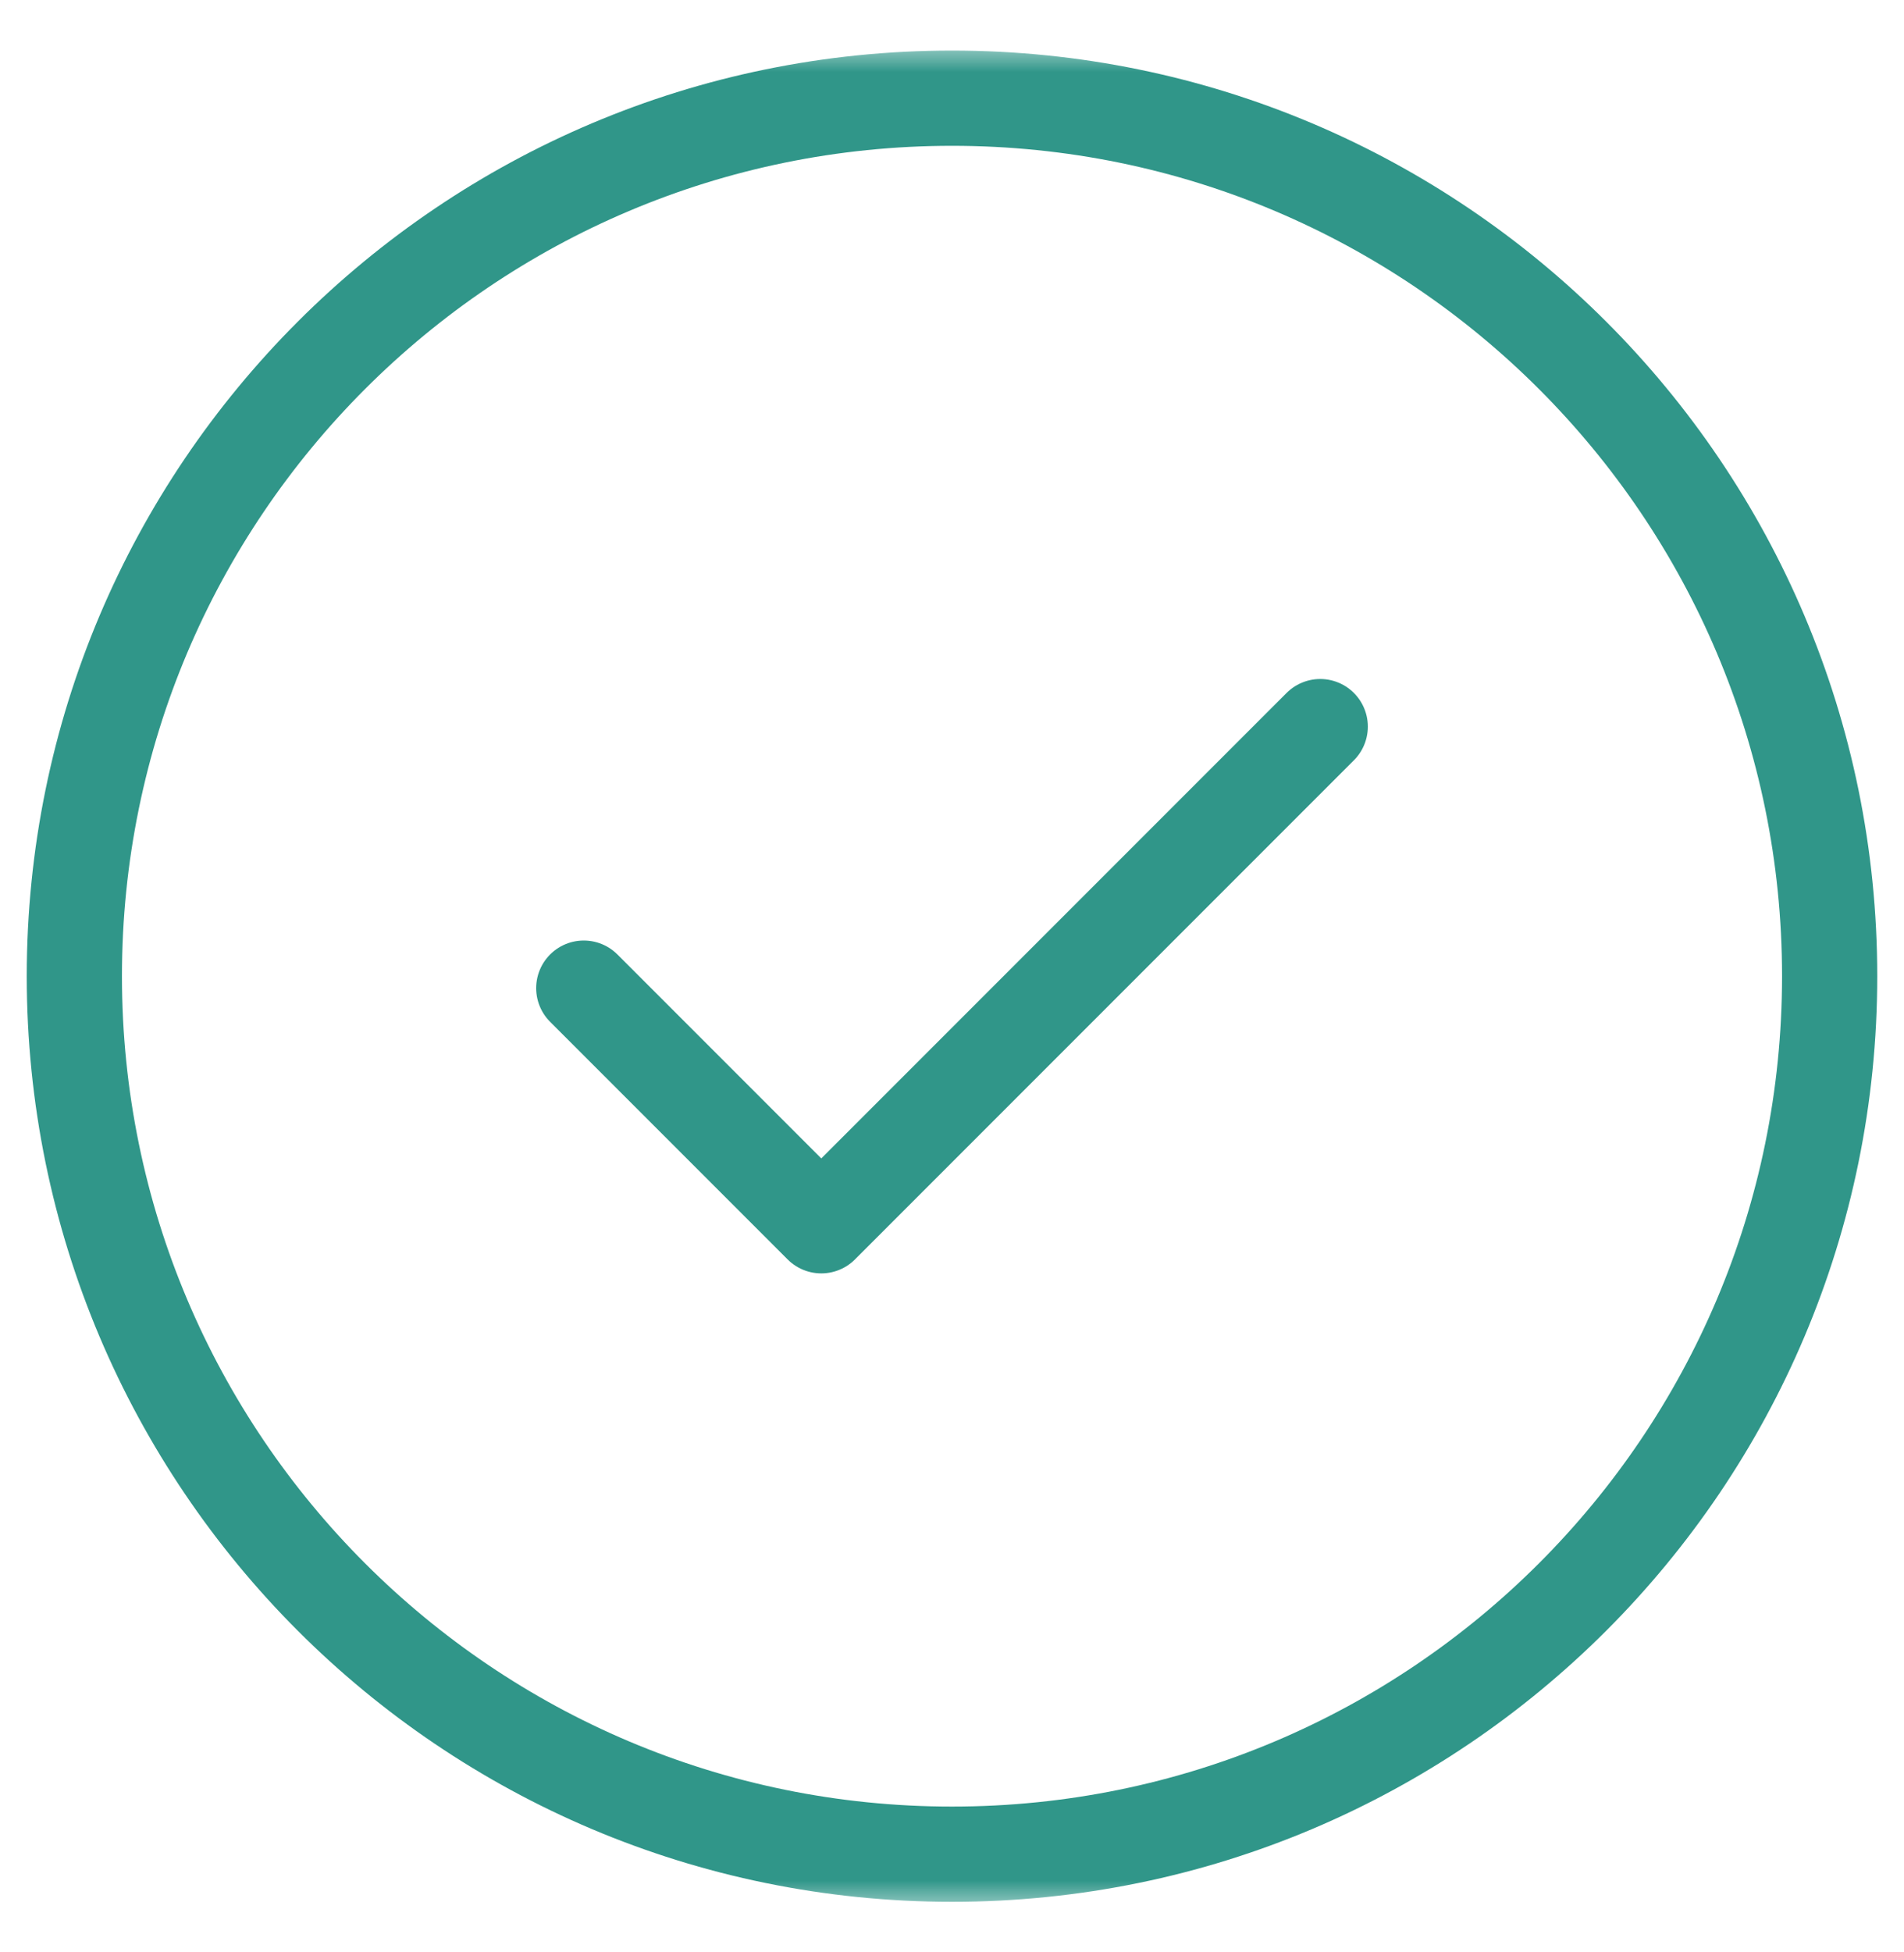 <svg width="40" height="41" viewBox="0 0 40 41" fill="none" xmlns="http://www.w3.org/2000/svg">
<g clip-path="url(#clip0_581_693)">
<mask id="mask0_581_693" style="mask-type:luminance" maskUnits="userSpaceOnUse" x="0" y="0" width="40" height="41">
<path d="M40 0.5H0V40.5H40V0.5Z" fill="white"/>
</mask>
<g mask="url(#mask0_581_693)">
<path d="M27.736 15.259L17.254 25.741L12.264 20.751" stroke="#309689" stroke-width="2" stroke-miterlimit="10" stroke-linecap="round" stroke-linejoin="round"/>
<mask id="mask1_581_693" style="mask-type:luminance" maskUnits="userSpaceOnUse" x="0" y="0" width="40" height="41">
<path d="M0 0.5H40V40.5H0V0.5Z" fill="white"/>
</mask>
<g mask="url(#mask1_581_693)">
<path d="M38.438 20.5C38.438 30.683 30.183 38.938 20 38.938C9.817 38.938 1.562 30.683 1.562 20.5C1.562 10.317 9.817 2.062 20 2.062C30.183 2.062 38.438 10.317 38.438 20.5Z" stroke="#309689" stroke-width="2" stroke-miterlimit="10" stroke-linecap="round" stroke-linejoin="round"/>
</g>
</g>
</g>
<defs>
<clipPath id="clip0_581_693">
<rect width="40" height="40" fill="white" transform="translate(0 0.5)"/>
</clipPath>
</defs>
</svg>
